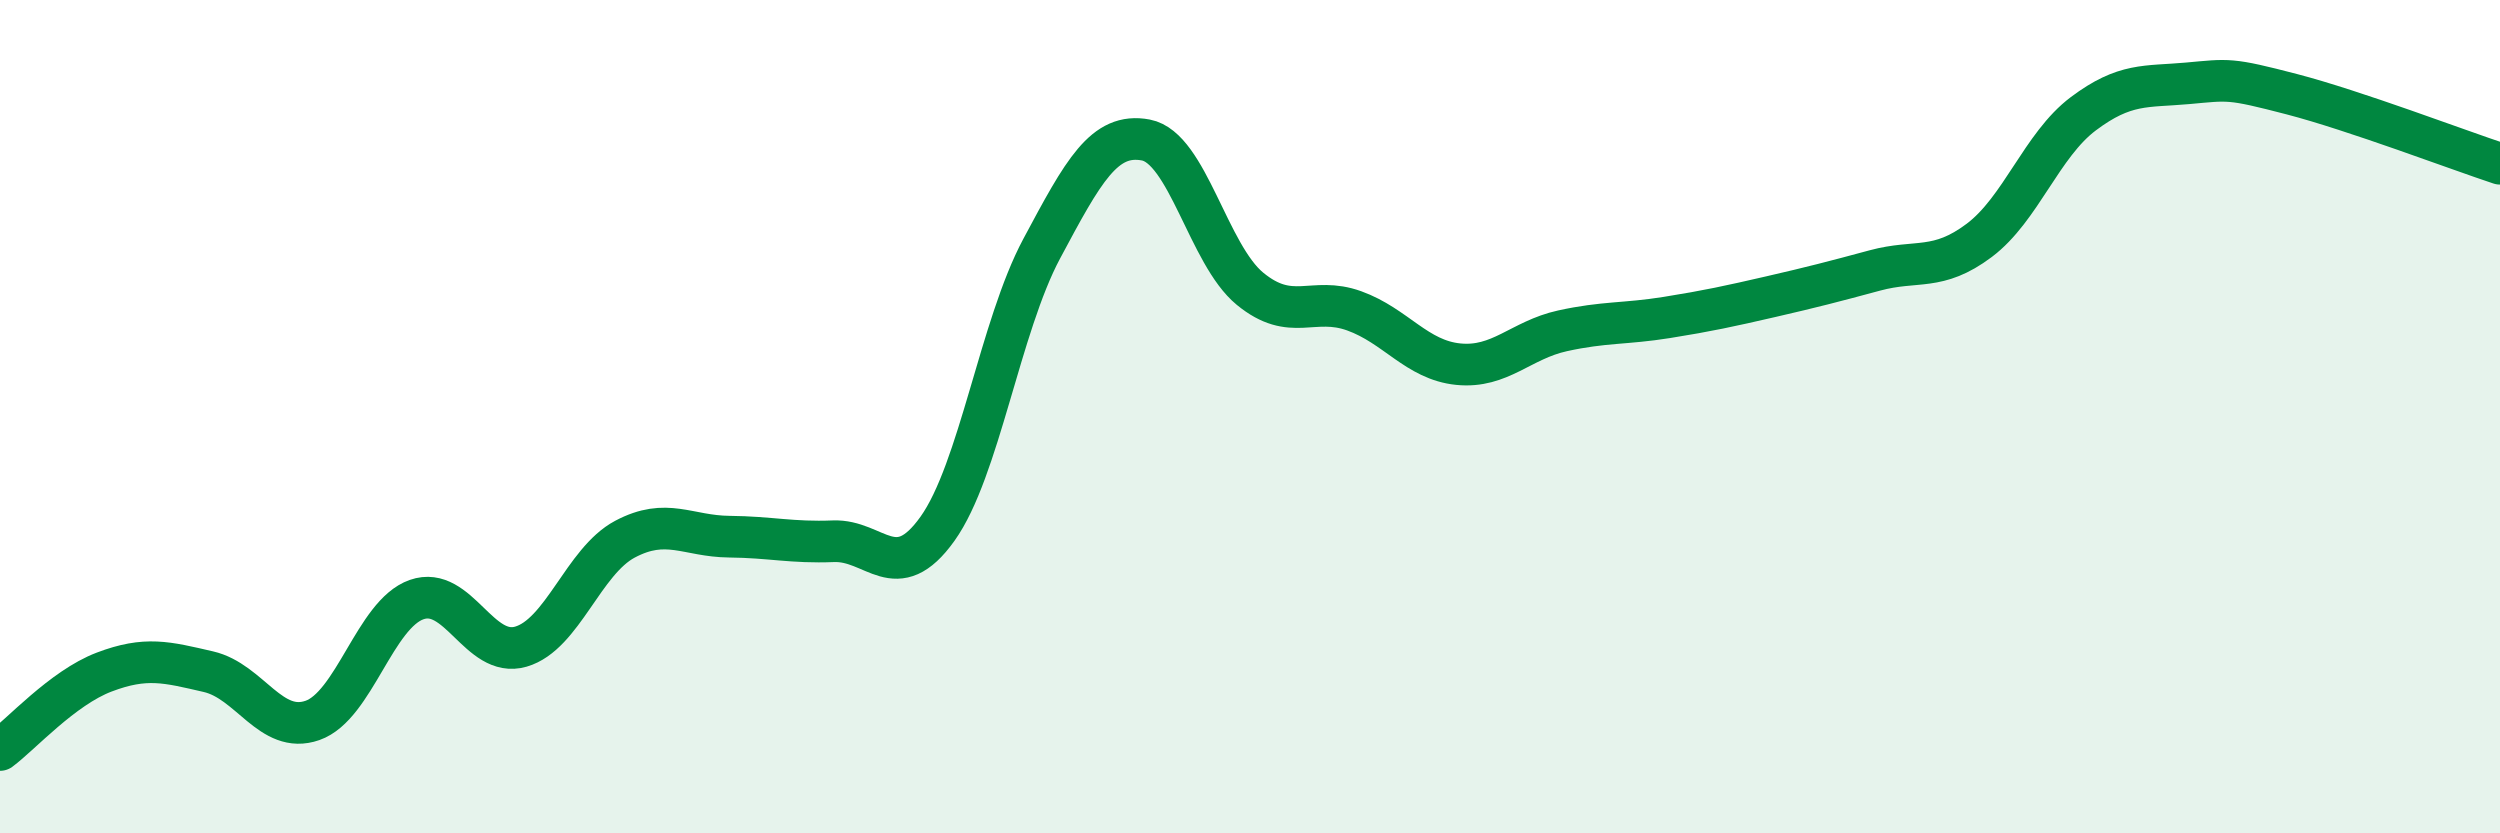 
    <svg width="60" height="20" viewBox="0 0 60 20" xmlns="http://www.w3.org/2000/svg">
      <path
        d="M 0,18 C 0.5,17.63 1.5,16.51 2.5,16.13 C 3.5,15.75 4,15.89 5,16.12 C 6,16.35 6.5,17.64 7.5,17.29 C 8.5,16.94 9,14.74 10,14.39 C 11,14.04 11.5,15.81 12.5,15.52 C 13.5,15.23 14,13.47 15,12.94 C 16,12.41 16.5,12.87 17.5,12.88 C 18.5,12.89 19,13.03 20,12.99 C 21,12.95 21.5,14.09 22.5,12.69 C 23.5,11.29 24,7.84 25,5.97 C 26,4.1 26.5,3.17 27.5,3.36 C 28.5,3.55 29,6.11 30,6.93 C 31,7.75 31.5,7.1 32.5,7.46 C 33.5,7.82 34,8.64 35,8.74 C 36,8.84 36.5,8.16 37.5,7.94 C 38.5,7.72 39,7.78 40,7.62 C 41,7.46 41.5,7.35 42.5,7.12 C 43.5,6.89 44,6.76 45,6.49 C 46,6.22 46.5,6.52 47.5,5.77 C 48.5,5.02 49,3.48 50,2.73 C 51,1.98 51.5,2.09 52.5,2 C 53.5,1.91 53.5,1.87 55,2.26 C 56.5,2.65 59,3.6 60,3.93L60 20L0 20Z"
        fill="#008740"
        opacity="0.1"
        stroke-linecap="round"
        stroke-linejoin="round"
      />
      <path
        d="M 0,18 C 0.5,17.63 1.5,16.51 2.5,16.13 C 3.5,15.75 4,15.89 5,16.12 C 6,16.35 6.5,17.64 7.5,17.29 C 8.5,16.94 9,14.74 10,14.39 C 11,14.04 11.5,15.81 12.5,15.52 C 13.5,15.23 14,13.47 15,12.94 C 16,12.41 16.5,12.87 17.5,12.88 C 18.5,12.89 19,13.03 20,12.99 C 21,12.95 21.5,14.09 22.5,12.69 C 23.5,11.29 24,7.84 25,5.97 C 26,4.1 26.5,3.17 27.5,3.36 C 28.5,3.55 29,6.11 30,6.93 C 31,7.75 31.5,7.1 32.5,7.46 C 33.5,7.82 34,8.64 35,8.74 C 36,8.84 36.5,8.16 37.5,7.94 C 38.5,7.72 39,7.78 40,7.62 C 41,7.46 41.5,7.35 42.5,7.12 C 43.5,6.89 44,6.76 45,6.49 C 46,6.22 46.5,6.52 47.5,5.77 C 48.5,5.02 49,3.48 50,2.73 C 51,1.98 51.5,2.09 52.5,2 C 53.5,1.91 53.5,1.87 55,2.26 C 56.5,2.65 59,3.6 60,3.93"
        stroke="#008740"
        stroke-width="1"
        fill="none"
        stroke-linecap="round"
        stroke-linejoin="round"
      />
    </svg>
  